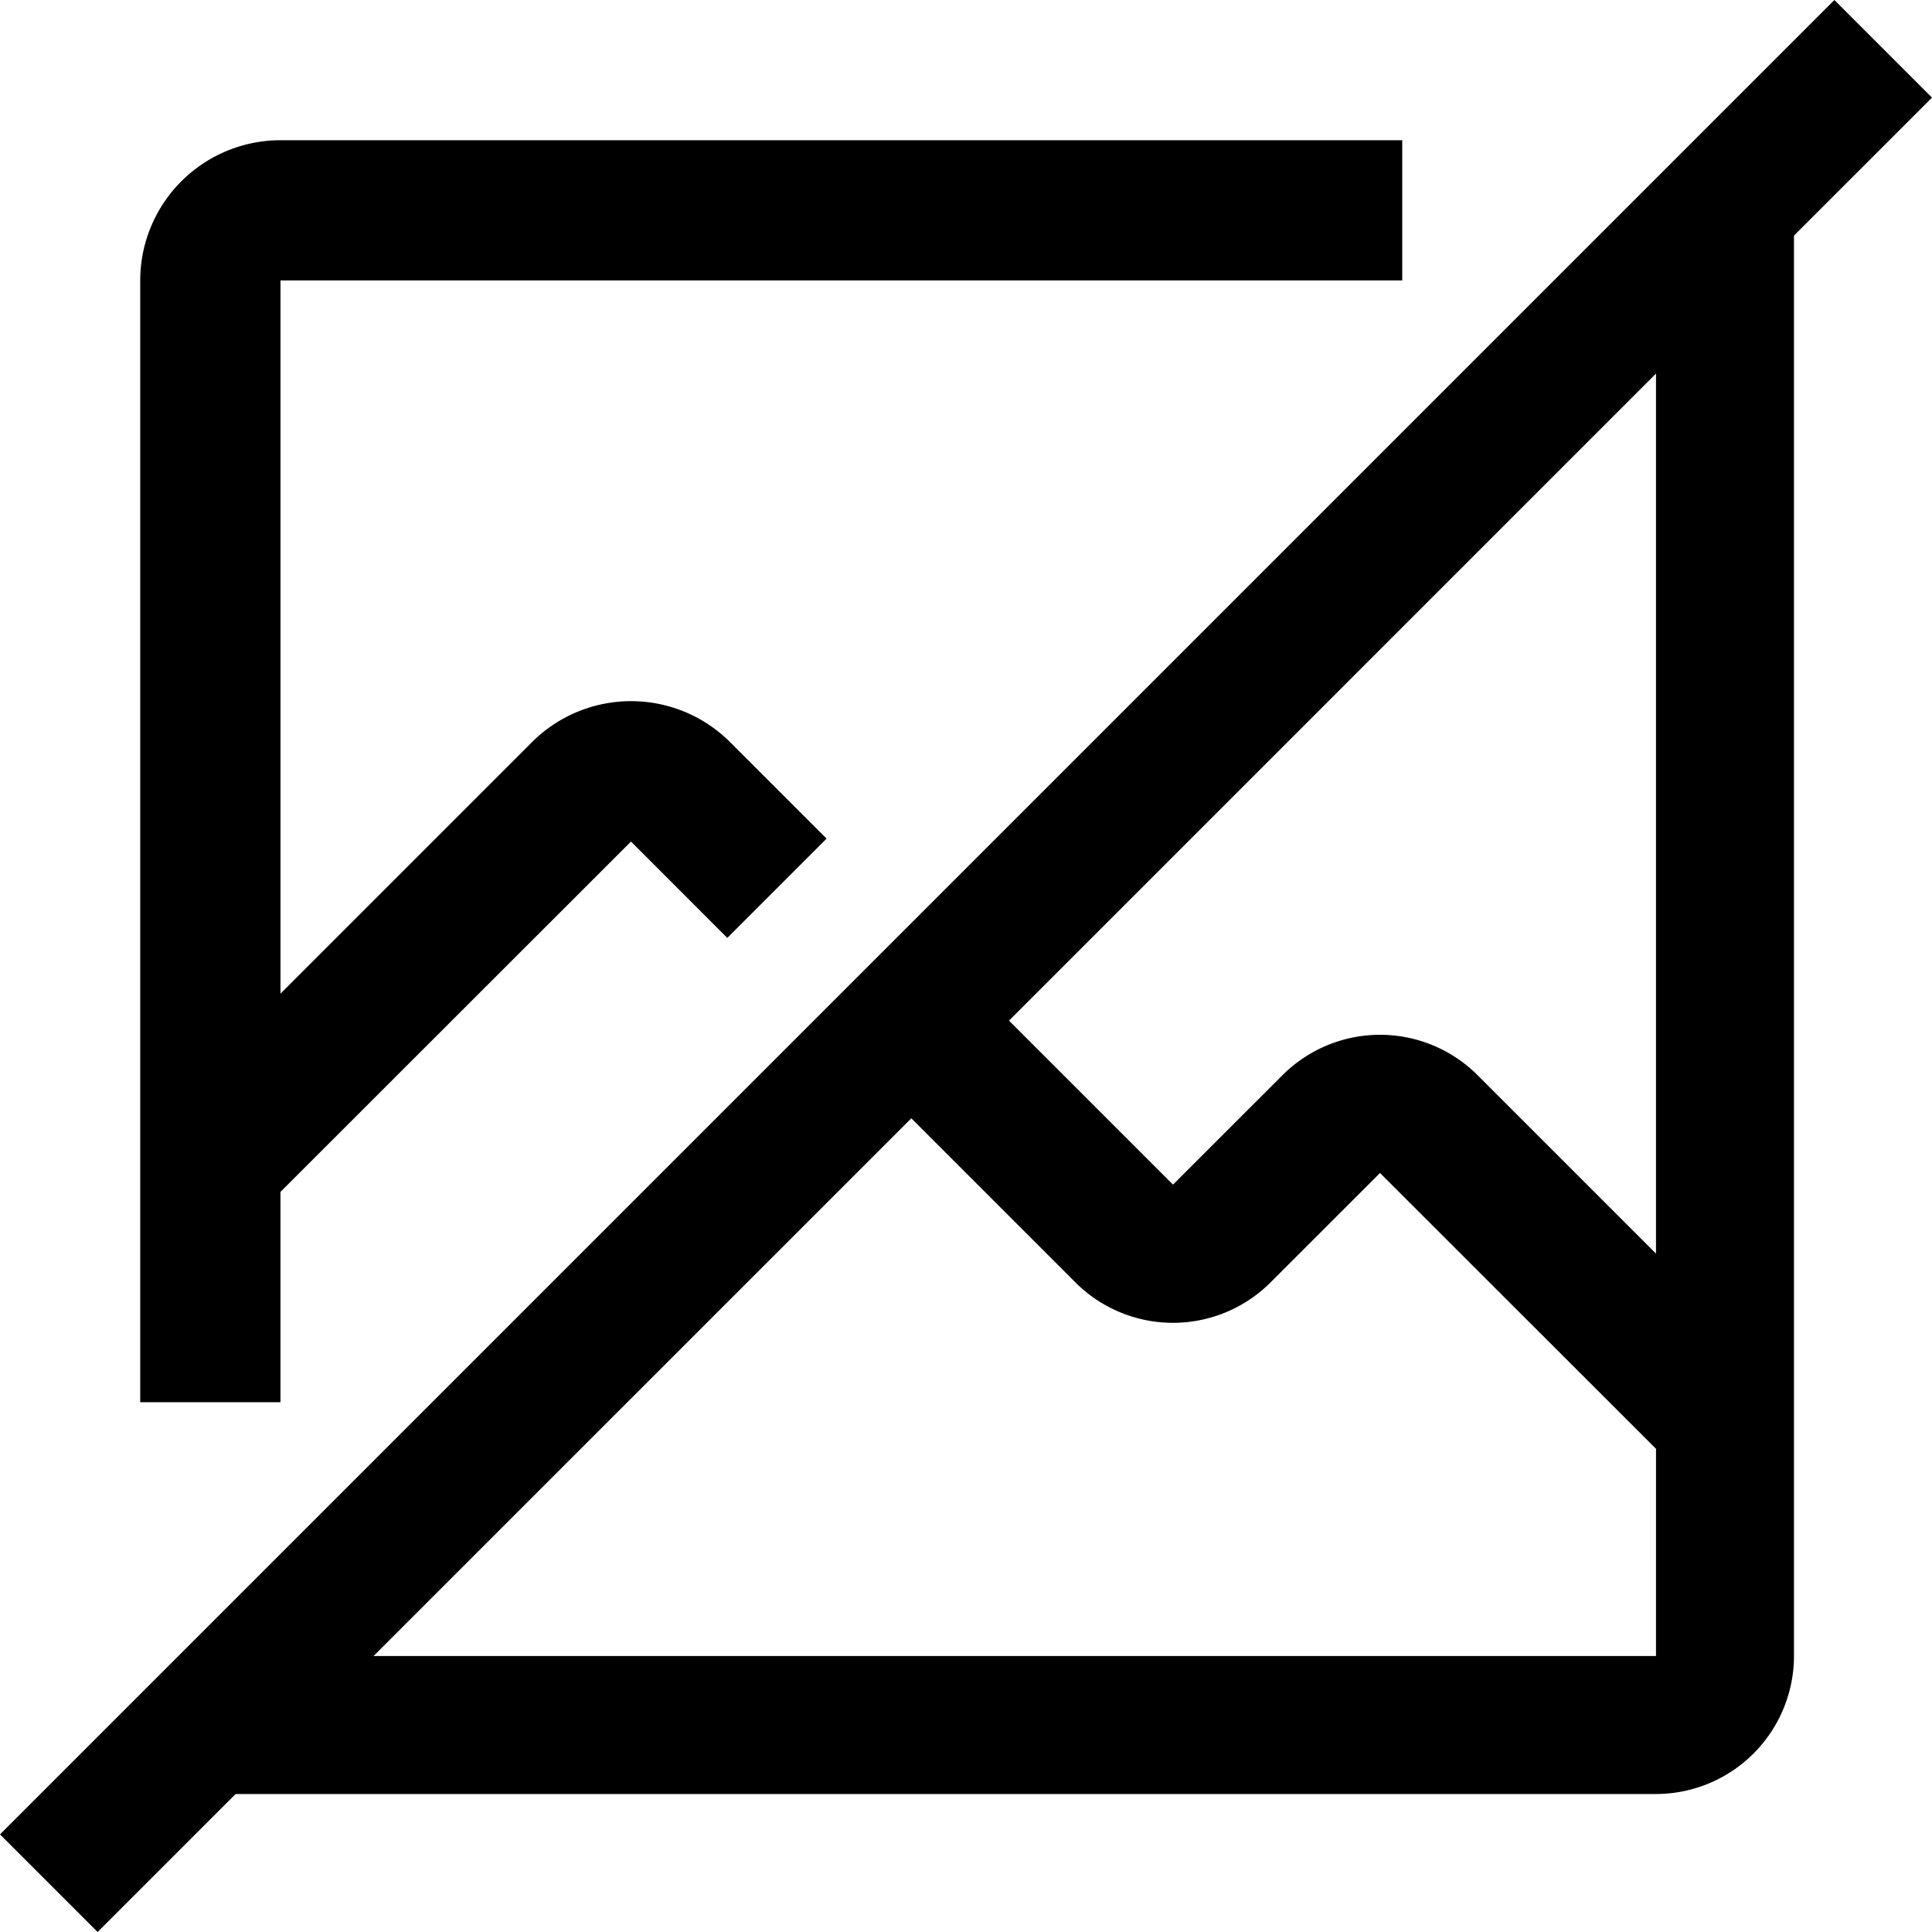 <svg xmlns="http://www.w3.org/2000/svg" width="64" height="64" viewBox="0 0 64 64">
  <g id="ico-no-image" transform="translate(-2.25 -2.25)">
    <path id="Trazado_182" data-name="Trazado 182" d="M66.25,5.483,63.017,2.25,2.25,63.017,5.483,66.25l4.571-4.571H57.107a4.578,4.578,0,0,0,4.571-4.571V10.054ZM57.107,57.107H14.625L32.438,39.295l5.437,5.437a4.571,4.571,0,0,0,6.463,0l3.627-3.625,9.143,9.137Zm0-13.33-5.91-5.91a4.571,4.571,0,0,0-6.463,0l-3.627,3.625-5.433-5.433L57.107,14.625Z" transform="translate(0 0)"/>
    <path id="Trazado_183" data-name="Trazado 183" d="M9.145,46.306V39.339L20.758,27.732l3.19,3.192,3.289-3.289-3.194-3.194a4.645,4.645,0,0,0-6.567,0l-8.33,8.33V9.145H46.306V4.5H9.145A4.649,4.649,0,0,0,4.5,9.145V46.306Z" transform="translate(2.395 2.395)"/>
  </g>
</svg>
